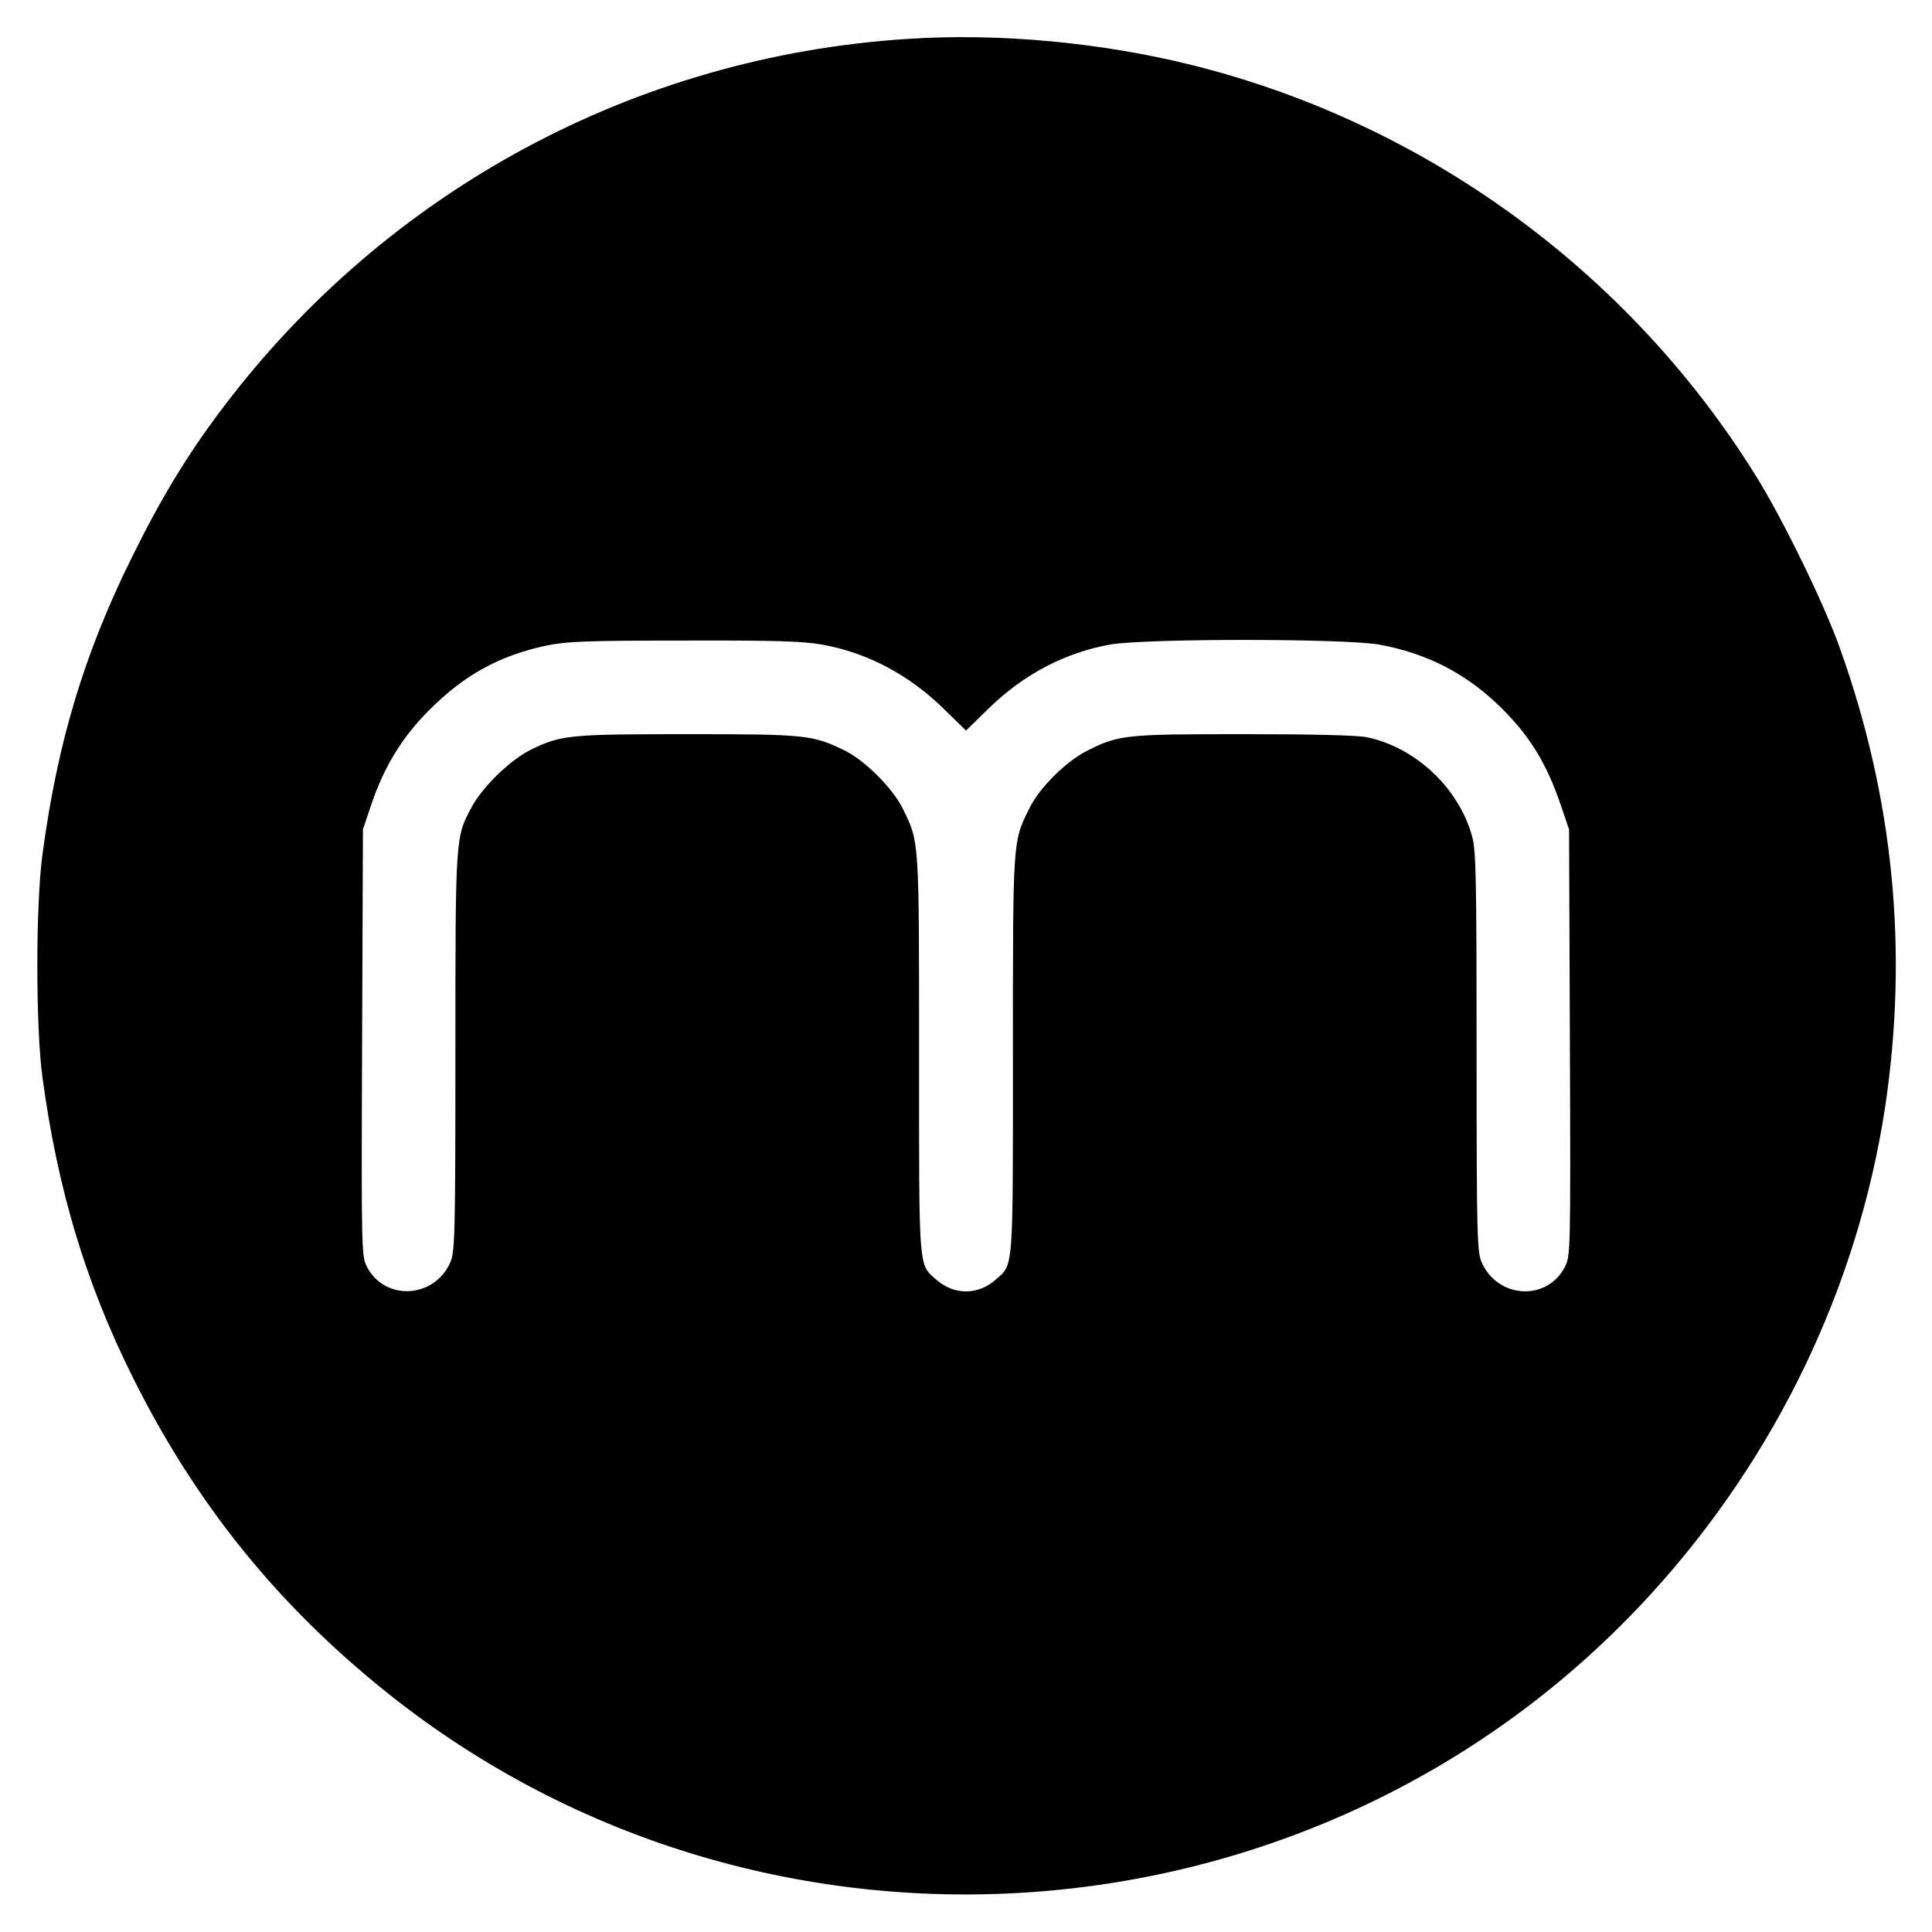 <?xml version="1.0" standalone="no"?>
<!DOCTYPE svg PUBLIC "-//W3C//DTD SVG 20010904//EN"
 "http://www.w3.org/TR/2001/REC-SVG-20010904/DTD/svg10.dtd">
<svg version="1.0" xmlns="http://www.w3.org/2000/svg"
 width="700pt" height="700pt" viewBox="0 0 700 700"
 preserveAspectRatio="xMidYMid meet">
<g transform="translate(0,700) scale(0.1,-0.1)"
fill="#000000" stroke="none">
<path d="M3288 6859 c-985 -63 -1885 -548 -2481 -1337 -128 -169 -226 -331
-332 -547 -171 -347 -267 -666 -321 -1070 -25 -183 -25 -627 0 -810 55 -405
156 -742 327 -1085 229 -460 526 -827 924 -1145 1375 -1097 3392 -939 4577
360 453 496 749 1113 848 1763 85 566 31 1122 -165 1667 -57 160 -209 471
-305 624 -460 738 -1195 1273 -2036 1484 -331 83 -704 118 -1036 96z m-312
-2194 c164 -29 315 -108 441 -231 l83 -81 83 81 c126 123 277 202 441 231 130
22 857 22 976 -1 166 -31 303 -100 422 -212 115 -109 180 -212 234 -372 l29
-85 3 -772 c3 -765 2 -773 -18 -813 -64 -125 -242 -116 -301 15 -17 38 -19 83
-19 760 0 615 -2 729 -15 780 -46 176 -204 327 -383 364 -33 7 -198 11 -445
11 -432 0 -453 -2 -570 -61 -77 -40 -173 -135 -209 -211 -59 -120 -58 -108
-58 -890 0 -791 3 -757 -63 -815 -64 -56 -150 -56 -214 0 -66 58 -63 24 -63
815 0 782 1 770 -58 890 -35 74 -140 179 -214 214 -114 55 -138 58 -565 58
-424 0 -458 -3 -563 -53 -77 -36 -181 -136 -222 -213 -58 -109 -58 -103 -58
-889 0 -677 -2 -722 -19 -760 -59 -131 -238 -139 -302 -14 -19 39 -20 55 -17
812 l3 772 32 95 c46 134 111 240 207 336 127 128 256 199 426 235 74 15 141
18 496 18 328 1 429 -2 500 -14z"/>
</g>
</svg>

